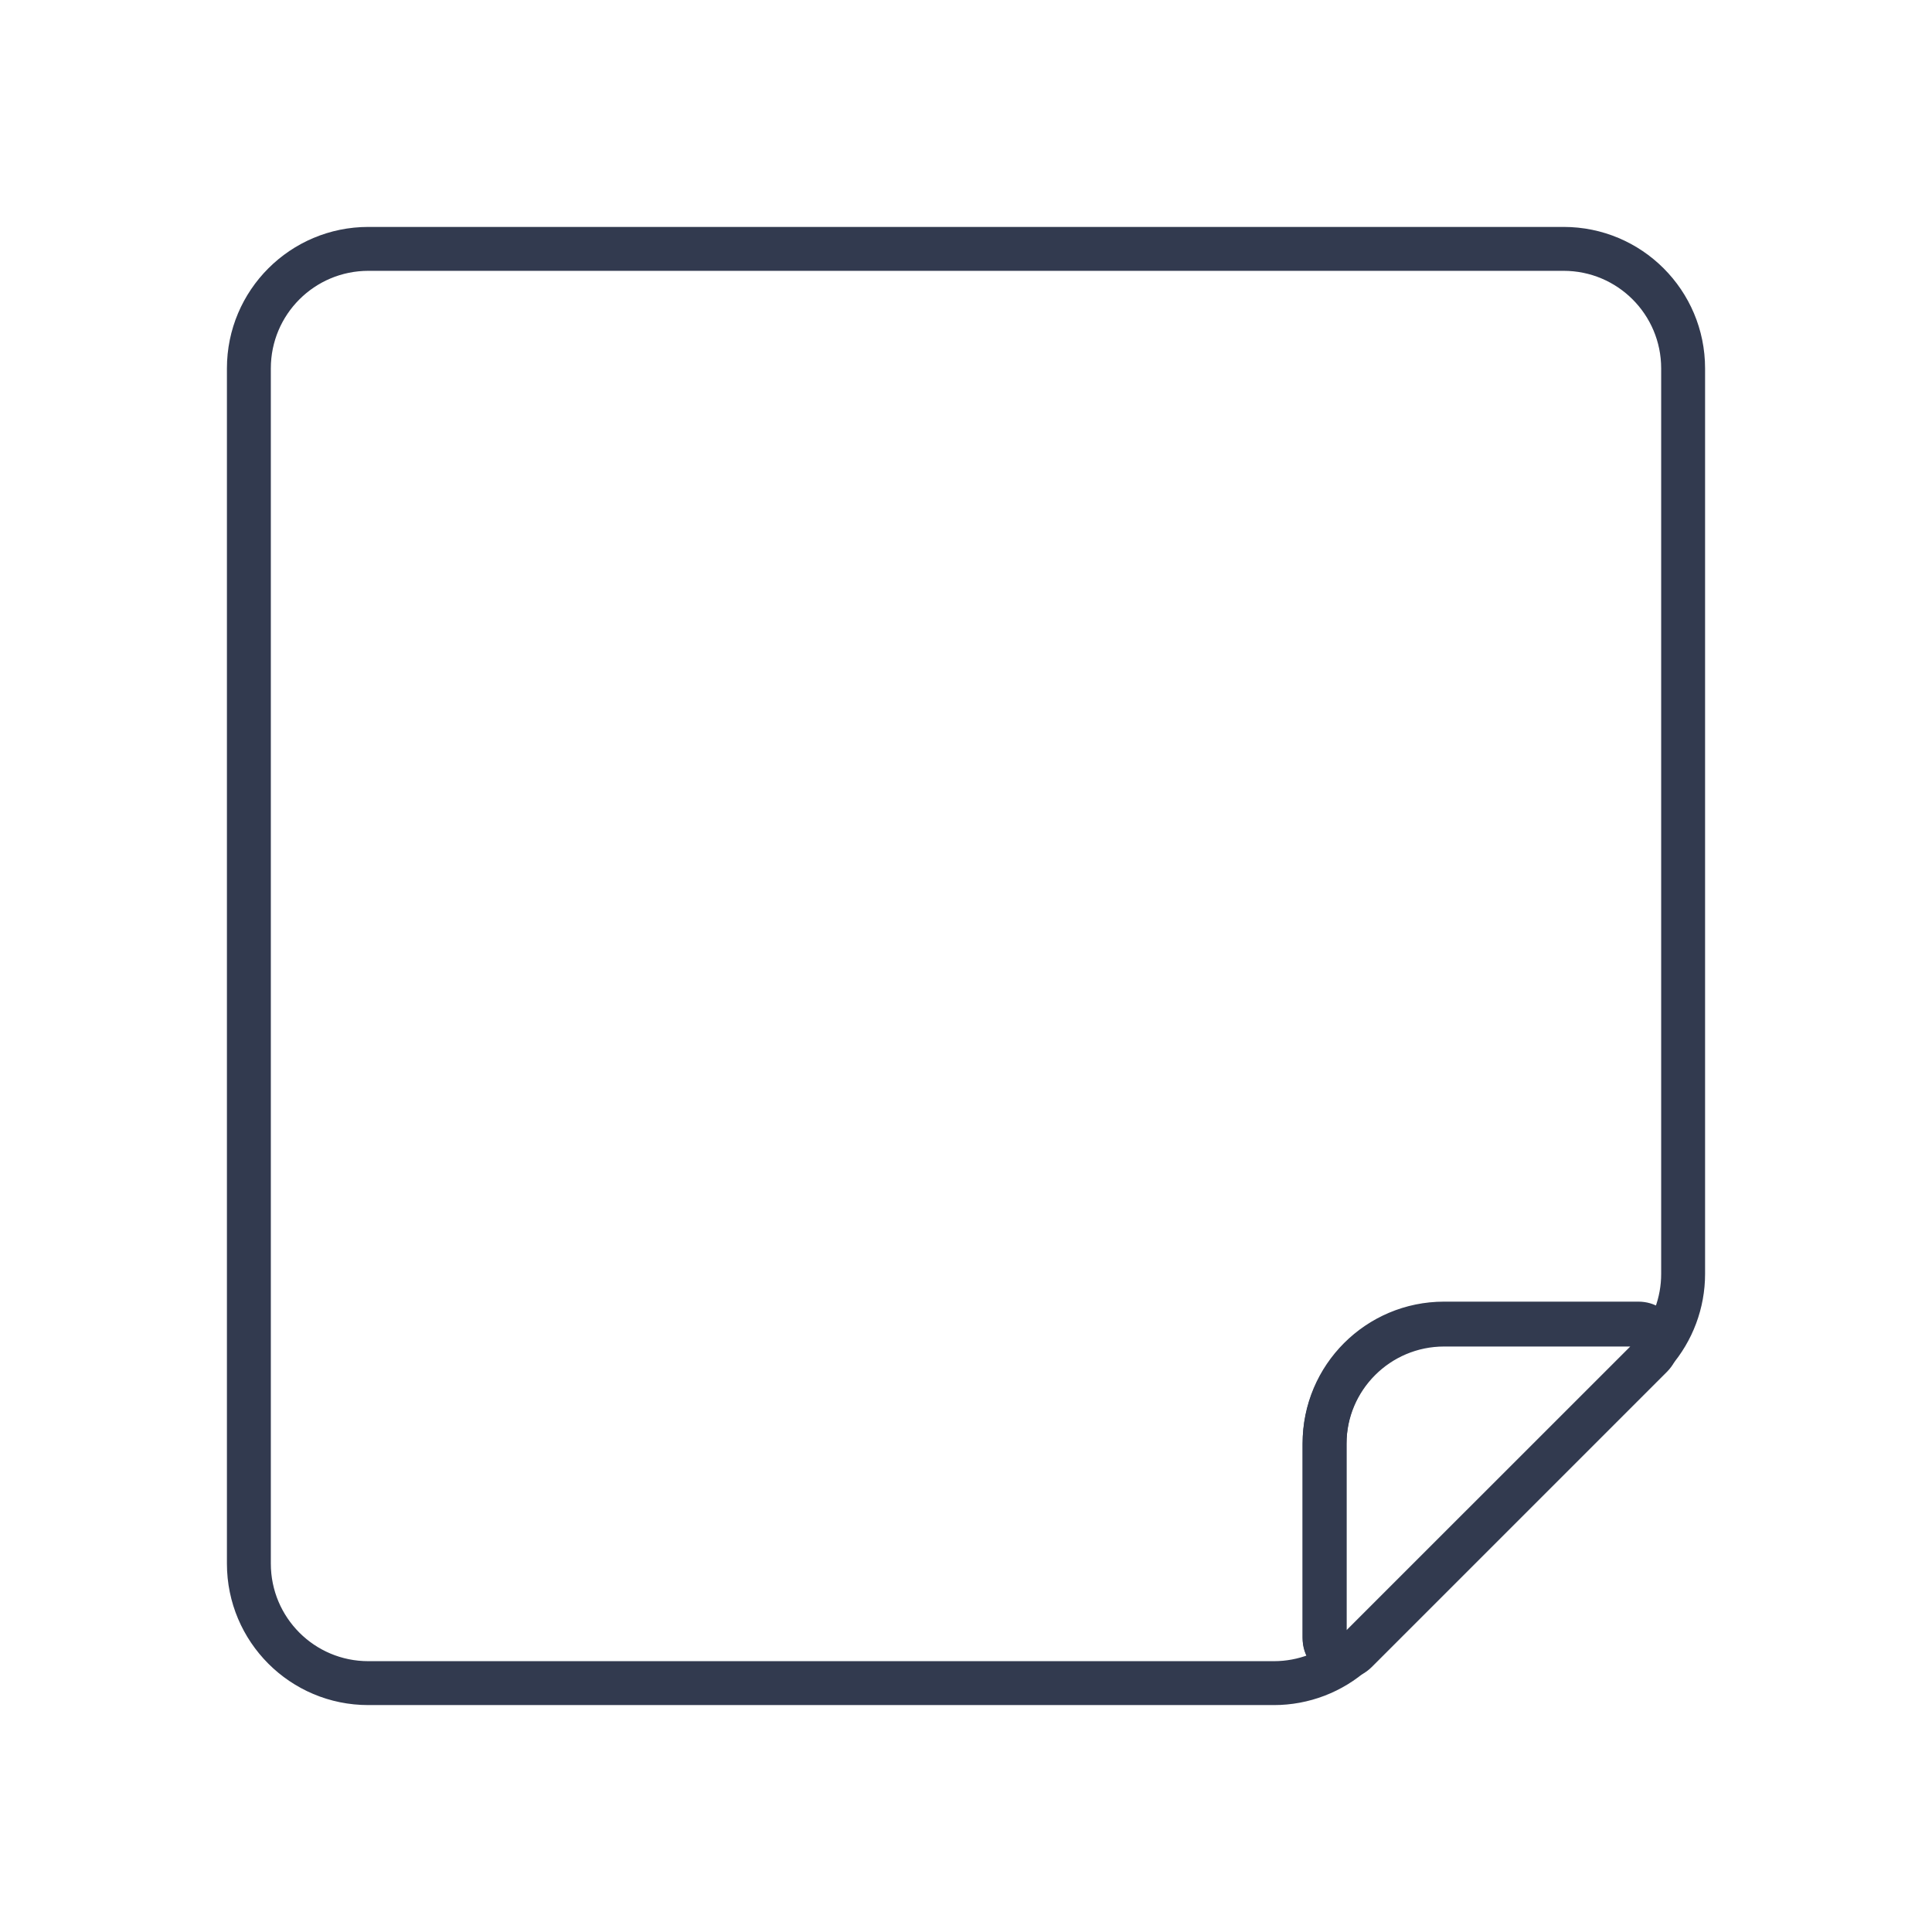 <svg width="22" height="22" viewBox="0 0 22 22" fill="none" xmlns="http://www.w3.org/2000/svg">
<path d="M14.507 19.166L14.507 19.416L14.507 19.166ZM15.415 18.819L15.271 18.614C15.379 18.538 15.528 18.56 15.61 18.663C15.693 18.767 15.68 18.917 15.581 19.005L15.415 18.819ZM12.944 19.166L12.944 18.916H12.944L12.944 19.166ZM4.195 19.166L4.195 19.416L4.195 19.166ZM18.833 15.399L19.022 15.563C18.935 15.663 18.786 15.678 18.681 15.598C18.576 15.518 18.552 15.37 18.625 15.26L18.833 15.399ZM14.507 18.916C14.781 18.916 15.045 18.815 15.248 18.633L15.581 19.005C15.287 19.269 14.904 19.416 14.507 19.416L14.507 18.916ZM12.944 18.916L14.507 18.916L14.507 19.416L12.944 19.416L12.944 18.916ZM4.195 18.916L12.944 18.916L12.944 19.416L4.195 19.416L4.195 18.916ZM3.084 17.805C3.084 18.419 3.581 18.917 4.195 18.916L4.195 19.416C3.305 19.417 2.584 18.695 2.584 17.805H3.084ZM3.084 4.195L3.084 17.805H2.584L2.584 4.195H3.084ZM4.195 3.084C3.581 3.084 3.084 3.581 3.084 4.195H2.584C2.584 3.305 3.305 2.584 4.195 2.584V3.084ZM17.805 3.084L4.195 3.084V2.584L17.805 2.584L17.805 3.084ZM18.916 4.195C18.916 3.581 18.419 3.084 17.805 3.084L17.805 2.584C18.695 2.584 19.416 3.305 19.416 4.195L18.916 4.195ZM18.916 14.499L18.916 4.195L19.416 4.195L19.416 14.499H18.916ZM18.916 14.507V14.499H19.416V14.507H18.916ZM18.644 15.236C18.819 15.034 18.916 14.775 18.916 14.507H19.416C19.416 14.896 19.275 15.271 19.022 15.563L18.644 15.236ZM18.656 14.822C19.037 14.822 19.238 15.244 19.041 15.539L18.625 15.26C18.614 15.276 18.617 15.293 18.621 15.301C18.624 15.305 18.628 15.31 18.635 15.315C18.643 15.32 18.651 15.322 18.656 15.322V14.822ZM16.444 14.822L18.656 14.822V15.322L16.444 15.322V14.822ZM14.833 16.433C14.833 15.543 15.555 14.822 16.444 14.822V15.322C15.831 15.322 15.333 15.819 15.333 16.433L14.833 16.433ZM14.833 18.645V16.433L15.333 16.433V18.645H14.833ZM15.558 19.023C15.264 19.231 14.833 19.029 14.833 18.645H15.333C15.333 18.64 15.332 18.632 15.326 18.624C15.322 18.616 15.316 18.612 15.312 18.61C15.304 18.606 15.287 18.603 15.271 18.614L15.558 19.023Z" fill="#323A4F"/>
<path d="M18.805 15.444L18.982 15.621L18.805 15.444ZM15.267 18.629L18.629 15.268L18.982 15.621L15.621 18.982L15.267 18.629ZM14.833 18.656V16.444H15.333V18.656H14.833ZM16.444 14.833H18.656V15.333H16.444V14.833ZM14.833 16.444C14.833 15.555 15.555 14.833 16.444 14.833V15.333C15.831 15.333 15.333 15.831 15.333 16.444H14.833ZM18.629 15.268C18.625 15.271 18.62 15.279 18.619 15.289C18.617 15.298 18.618 15.305 18.62 15.31C18.622 15.314 18.626 15.32 18.634 15.325C18.642 15.331 18.651 15.333 18.656 15.333V14.833C19.067 14.833 19.273 15.33 18.982 15.621L18.629 15.268ZM15.621 18.982C15.33 19.273 14.833 19.067 14.833 18.656H15.333C15.333 18.651 15.331 18.642 15.325 18.634C15.32 18.626 15.314 18.622 15.309 18.62C15.305 18.619 15.298 18.617 15.289 18.619C15.279 18.62 15.271 18.625 15.267 18.629L15.621 18.982Z" fill="#323A4F"/>
</svg>
